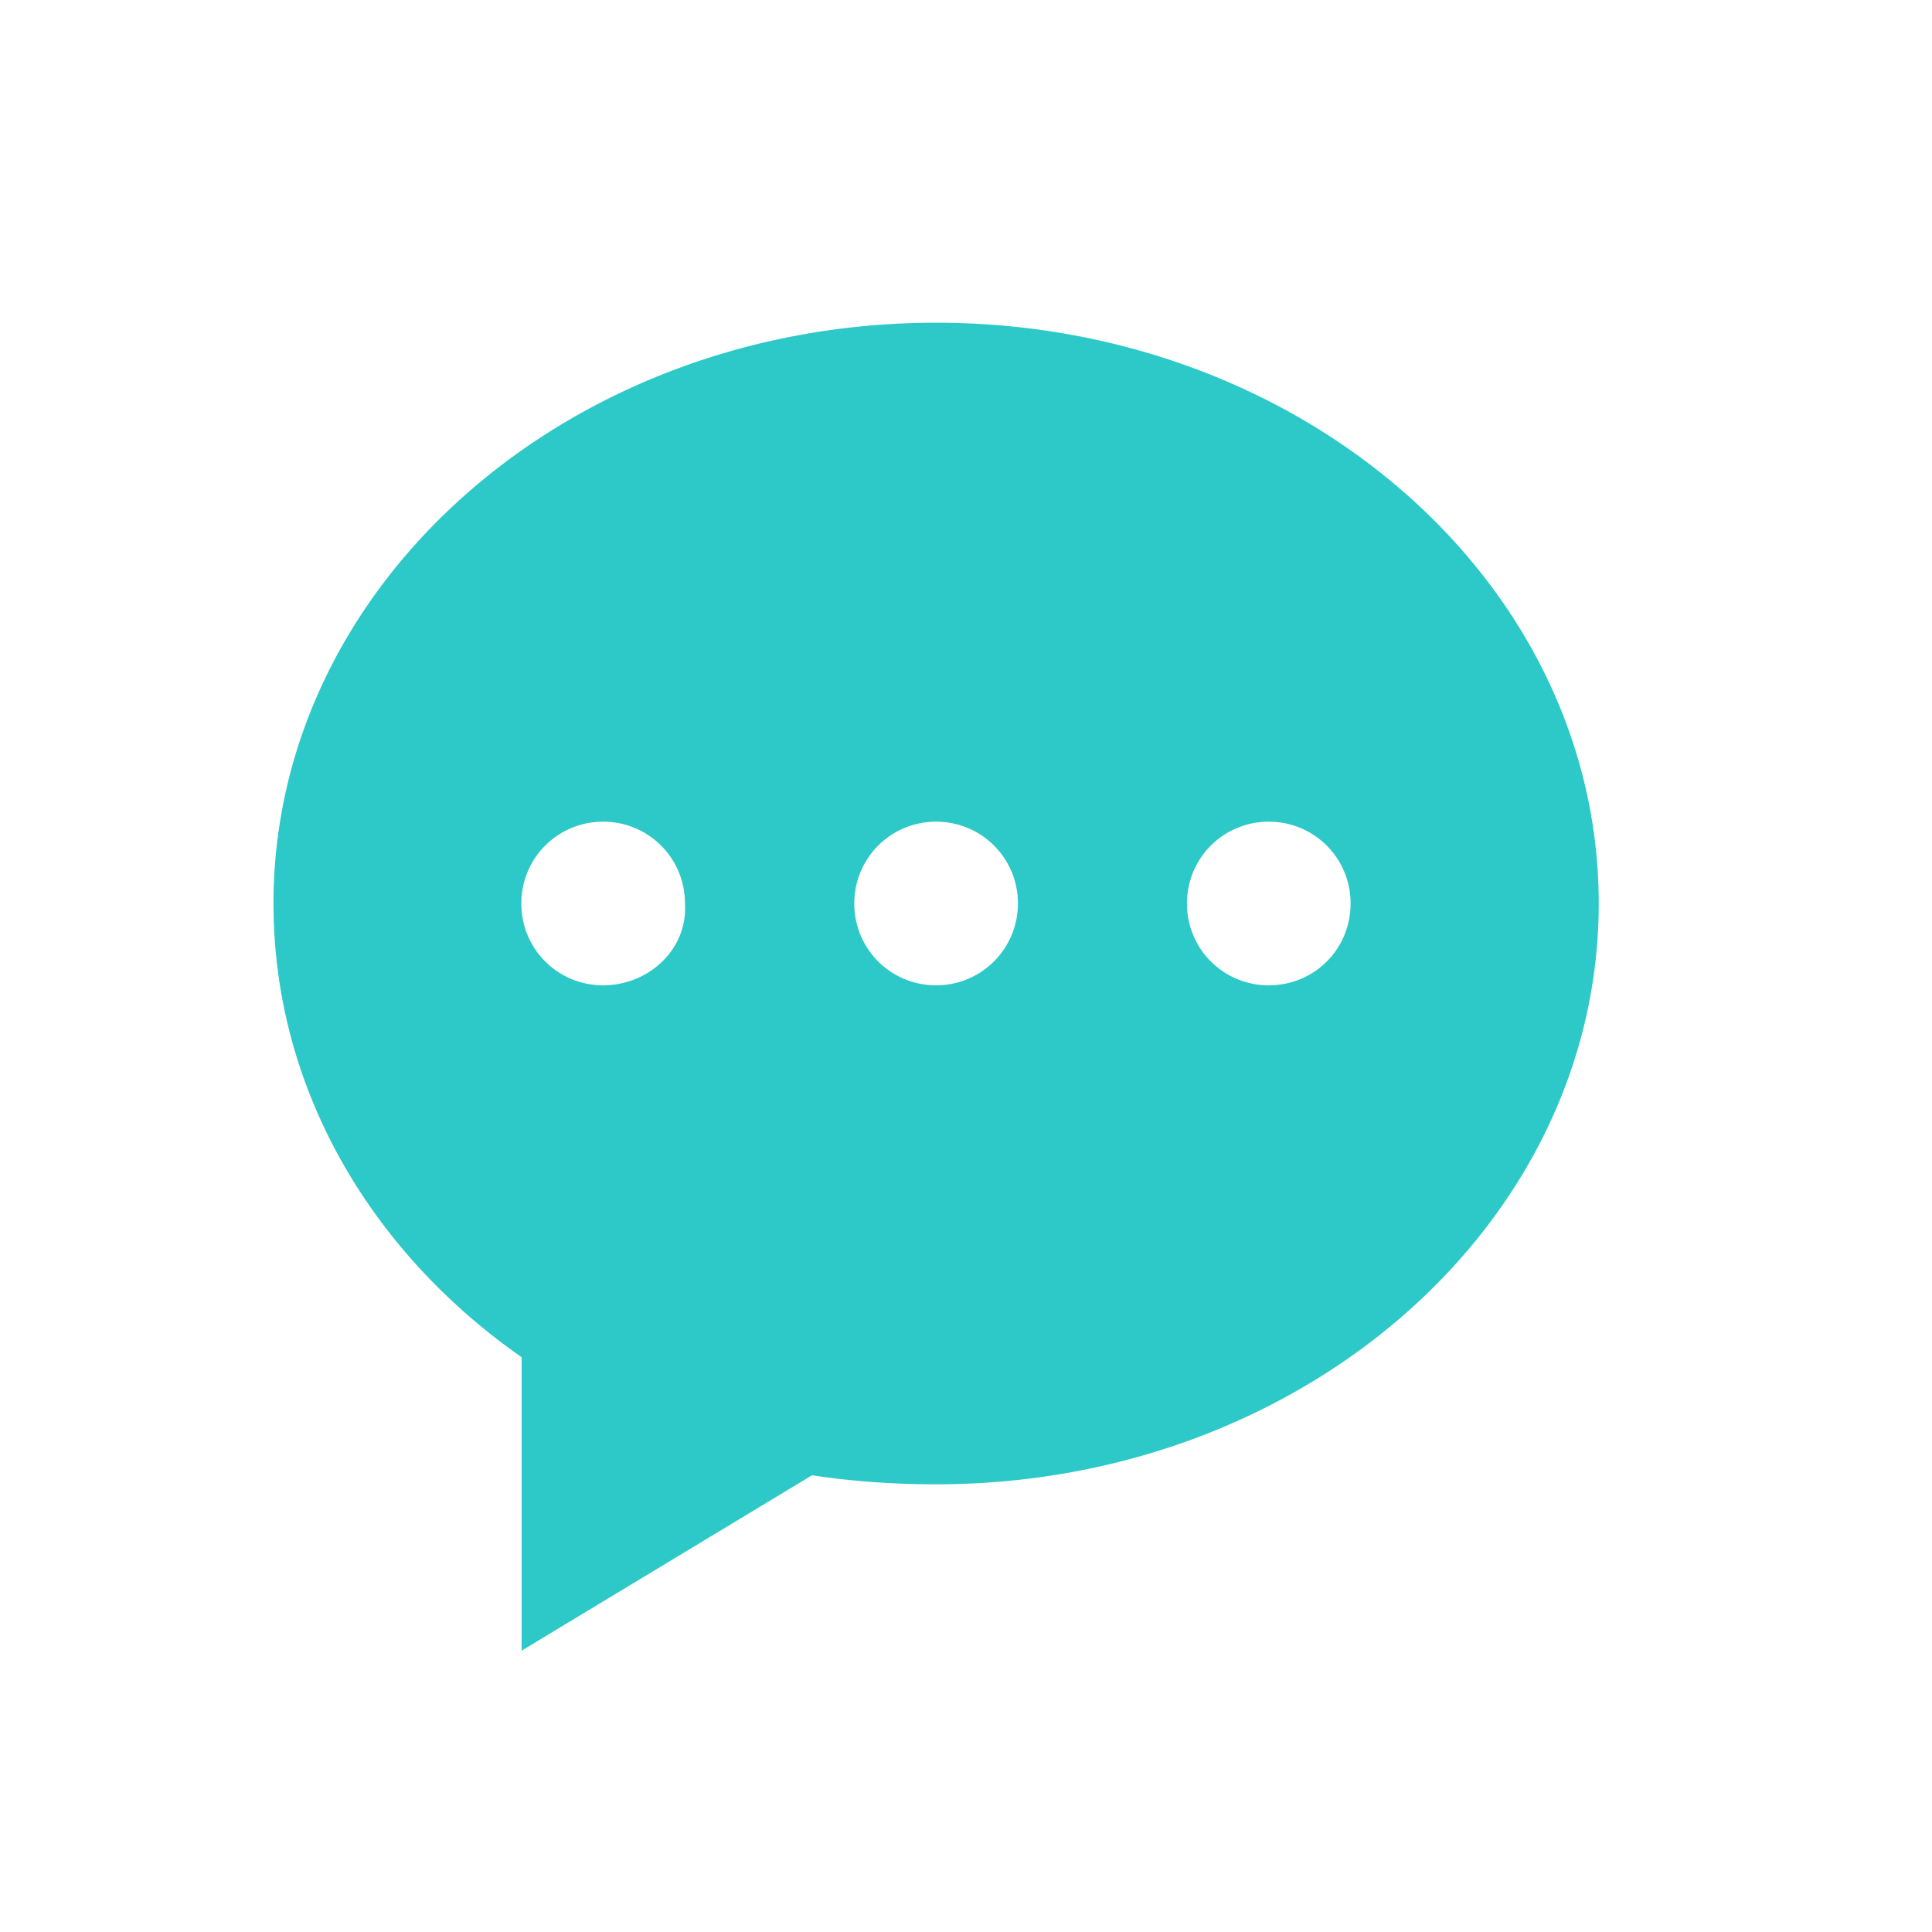 <?xml version="1.0" standalone="no"?><!DOCTYPE svg PUBLIC "-//W3C//DTD SVG 1.1//EN" "http://www.w3.org/Graphics/SVG/1.1/DTD/svg11.dtd"><svg t="1763973002633" class="icon" viewBox="0 0 1024 1024" version="1.1" xmlns="http://www.w3.org/2000/svg" p-id="4766" xmlns:xlink="http://www.w3.org/1999/xlink" width="200" height="200"><path d="M496.16 171.04c-194.08 0-351.2 137.92-351.2 307.84 0 97.76 51.36 184.48 131.52 240.48v155.52l153.92-92.96c20.8 3.2 43.36 4.8 65.76 4.8 194.08 0 351.2-137.92 351.2-307.84s-157.12-307.84-351.2-307.84zM319.68 522.24a43.2 43.2 0 0 1-43.36-43.36 43.2 43.2 0 0 1 43.36-43.36 43.2 43.2 0 0 1 43.36 43.36c1.6 24.16-19.2 43.36-43.36 43.36z m176.48 0a43.2 43.2 0 0 1-43.36-43.36 43.2 43.2 0 0 1 43.36-43.36 43.2 43.2 0 0 1 43.36 43.36 43.296 43.296 0 0 1-43.36 43.36z m176.32 0a43.2 43.2 0 0 1-43.36-43.36 43.2 43.2 0 0 1 43.36-43.36 43.2 43.2 0 0 1 43.36 43.36c0 24.16-19.2 43.36-43.36 43.36z m0 0" fill="#2CC9C8" p-id="4767"></path></svg>